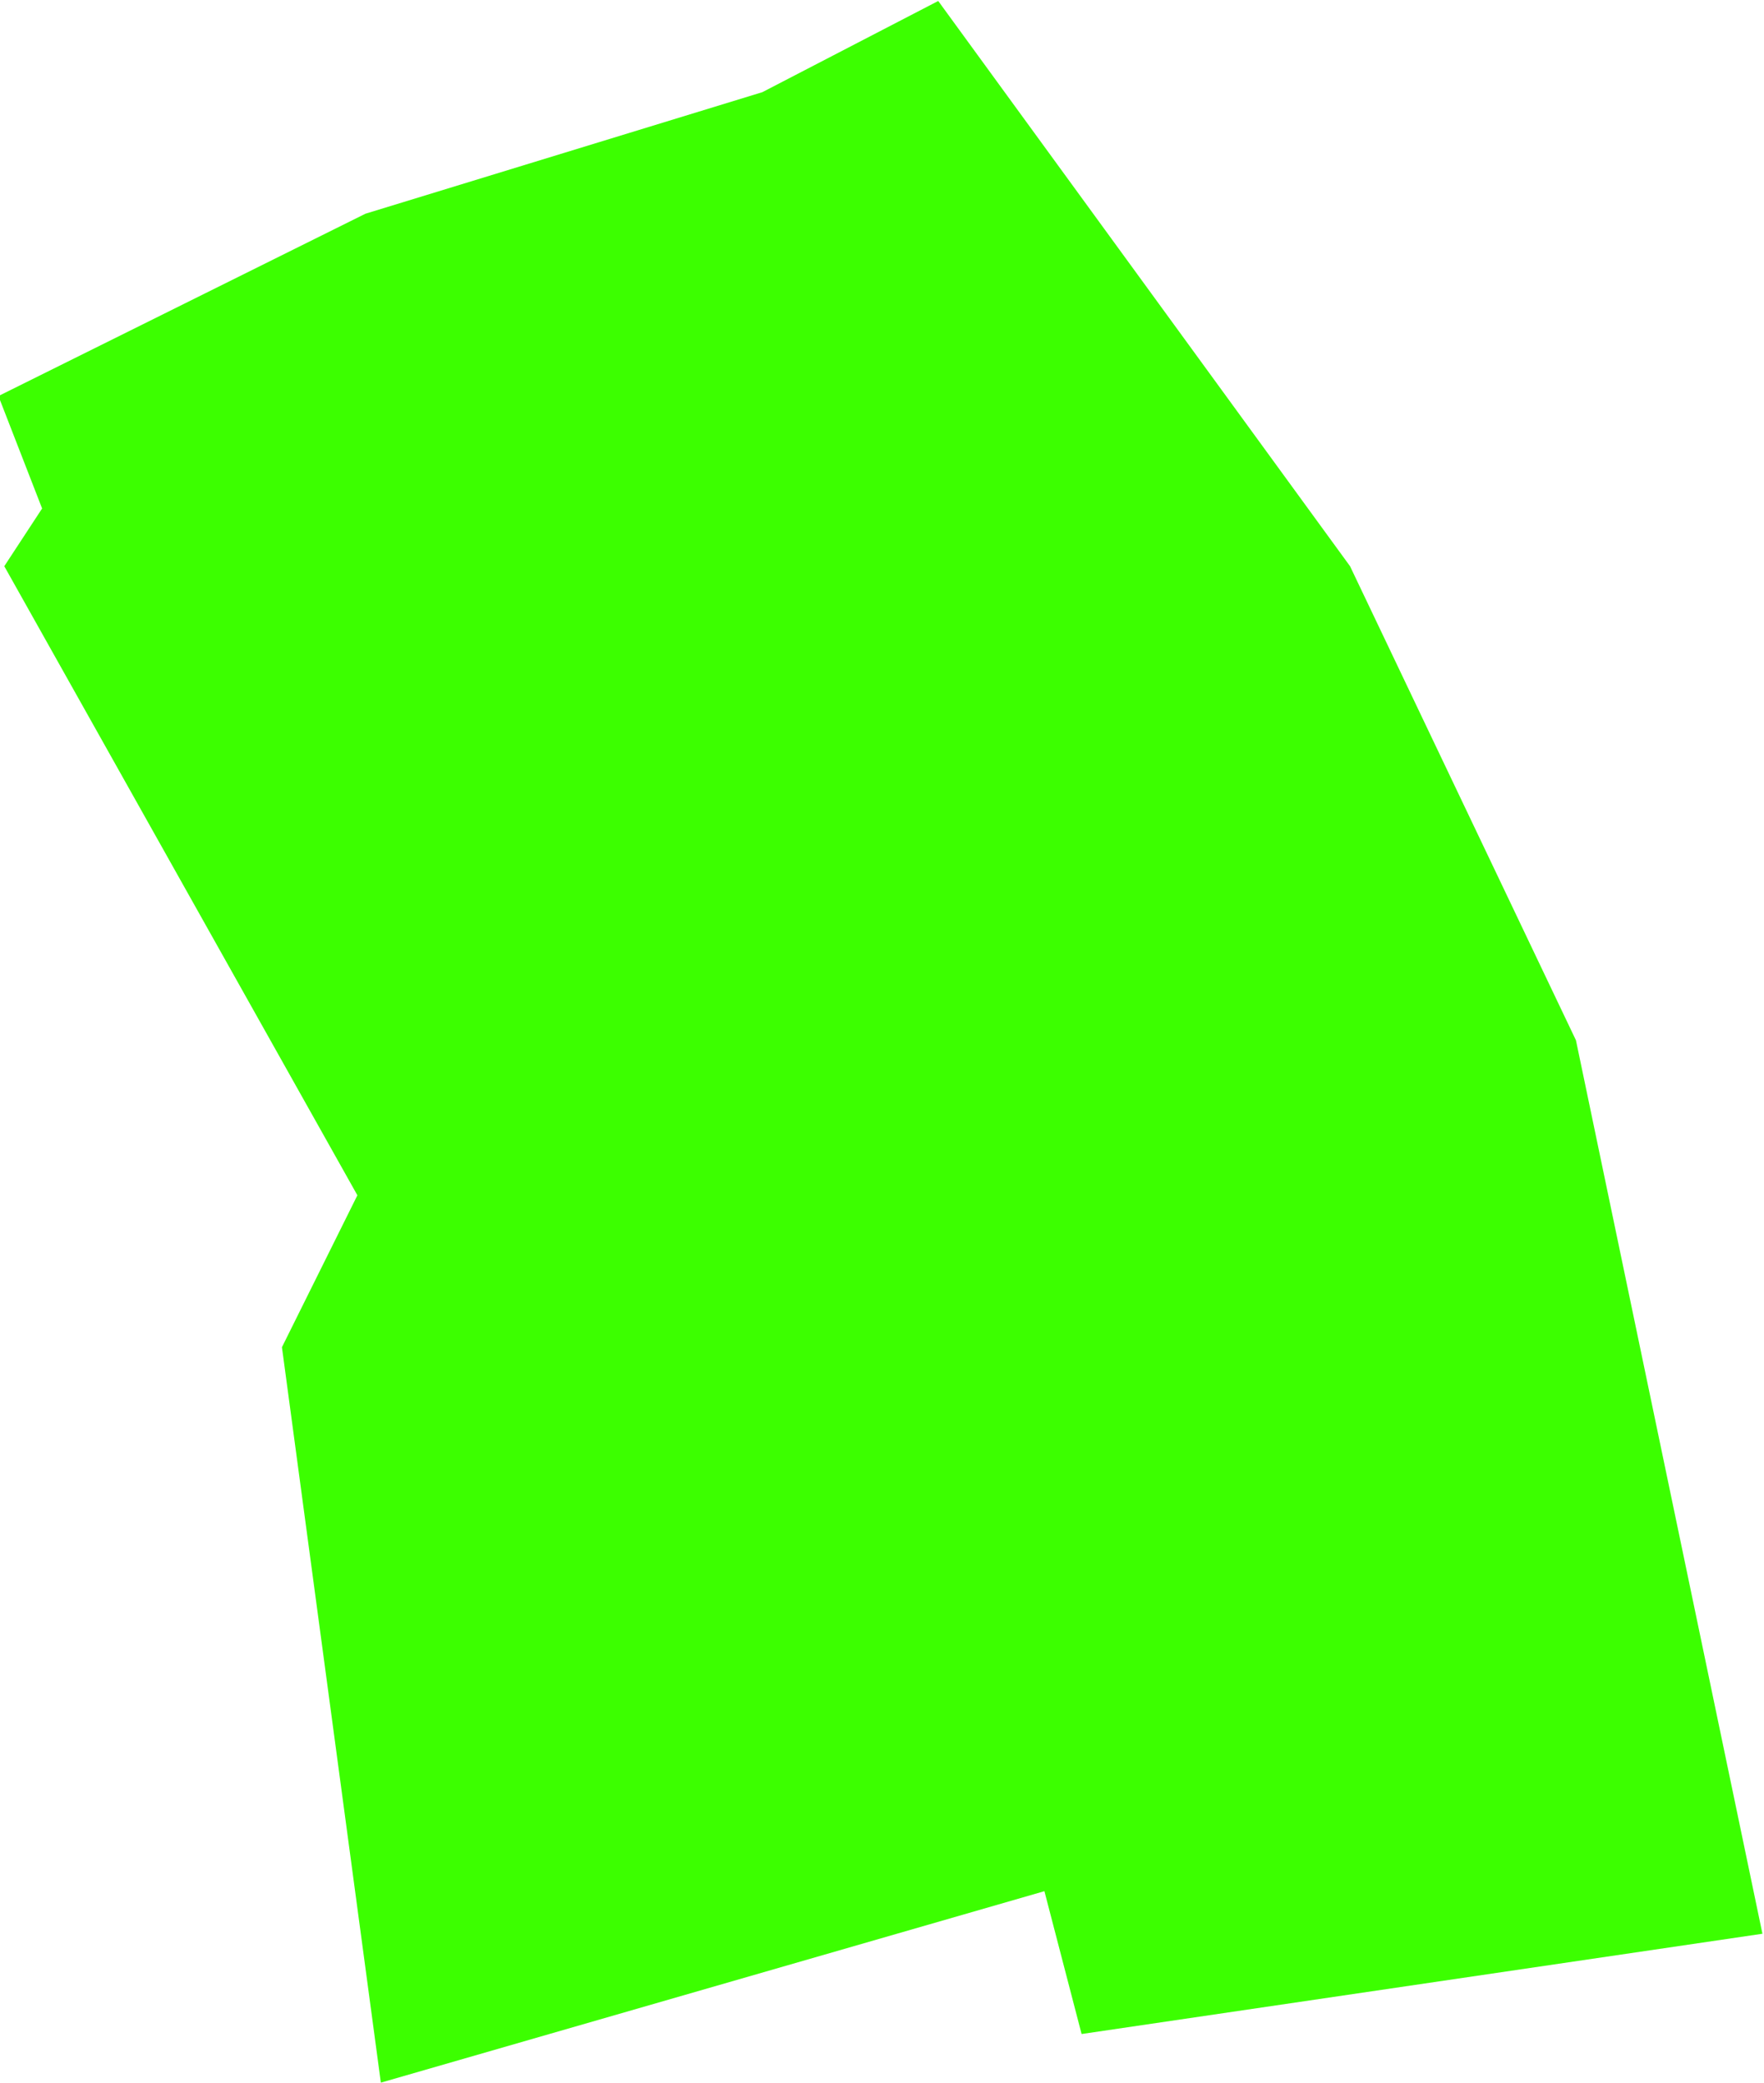 <?xml version="1.0" encoding="UTF-8"?> <svg xmlns="http://www.w3.org/2000/svg" xmlns:xlink="http://www.w3.org/1999/xlink" xmlns:xodm="http://www.corel.com/coreldraw/odm/2003" xml:space="preserve" width="527px" height="622px" version="1.1" style="shape-rendering:geometricPrecision; text-rendering:geometricPrecision; image-rendering:optimizeQuality; fill-rule:evenodd; clip-rule:evenodd" viewBox="0 0 527 621.67"> <defs> <style type="text/css"> .fil0 {fill:#3CFF00} </style> </defs> <g id="Слой_x0020_1">  <polygon class="fil0" points="403.33,168.93 280.3,0.13 227.76,27.36 109.18,63.66 -0.47,118.11 12.58,151.69 1.28,168.93 106.77,356.8 84.23,402.17 113.78,621.8 312.02,564.62 323.13,607.28 526.53,577.33 470.82,310.51 "></polygon> </g> </svg> 